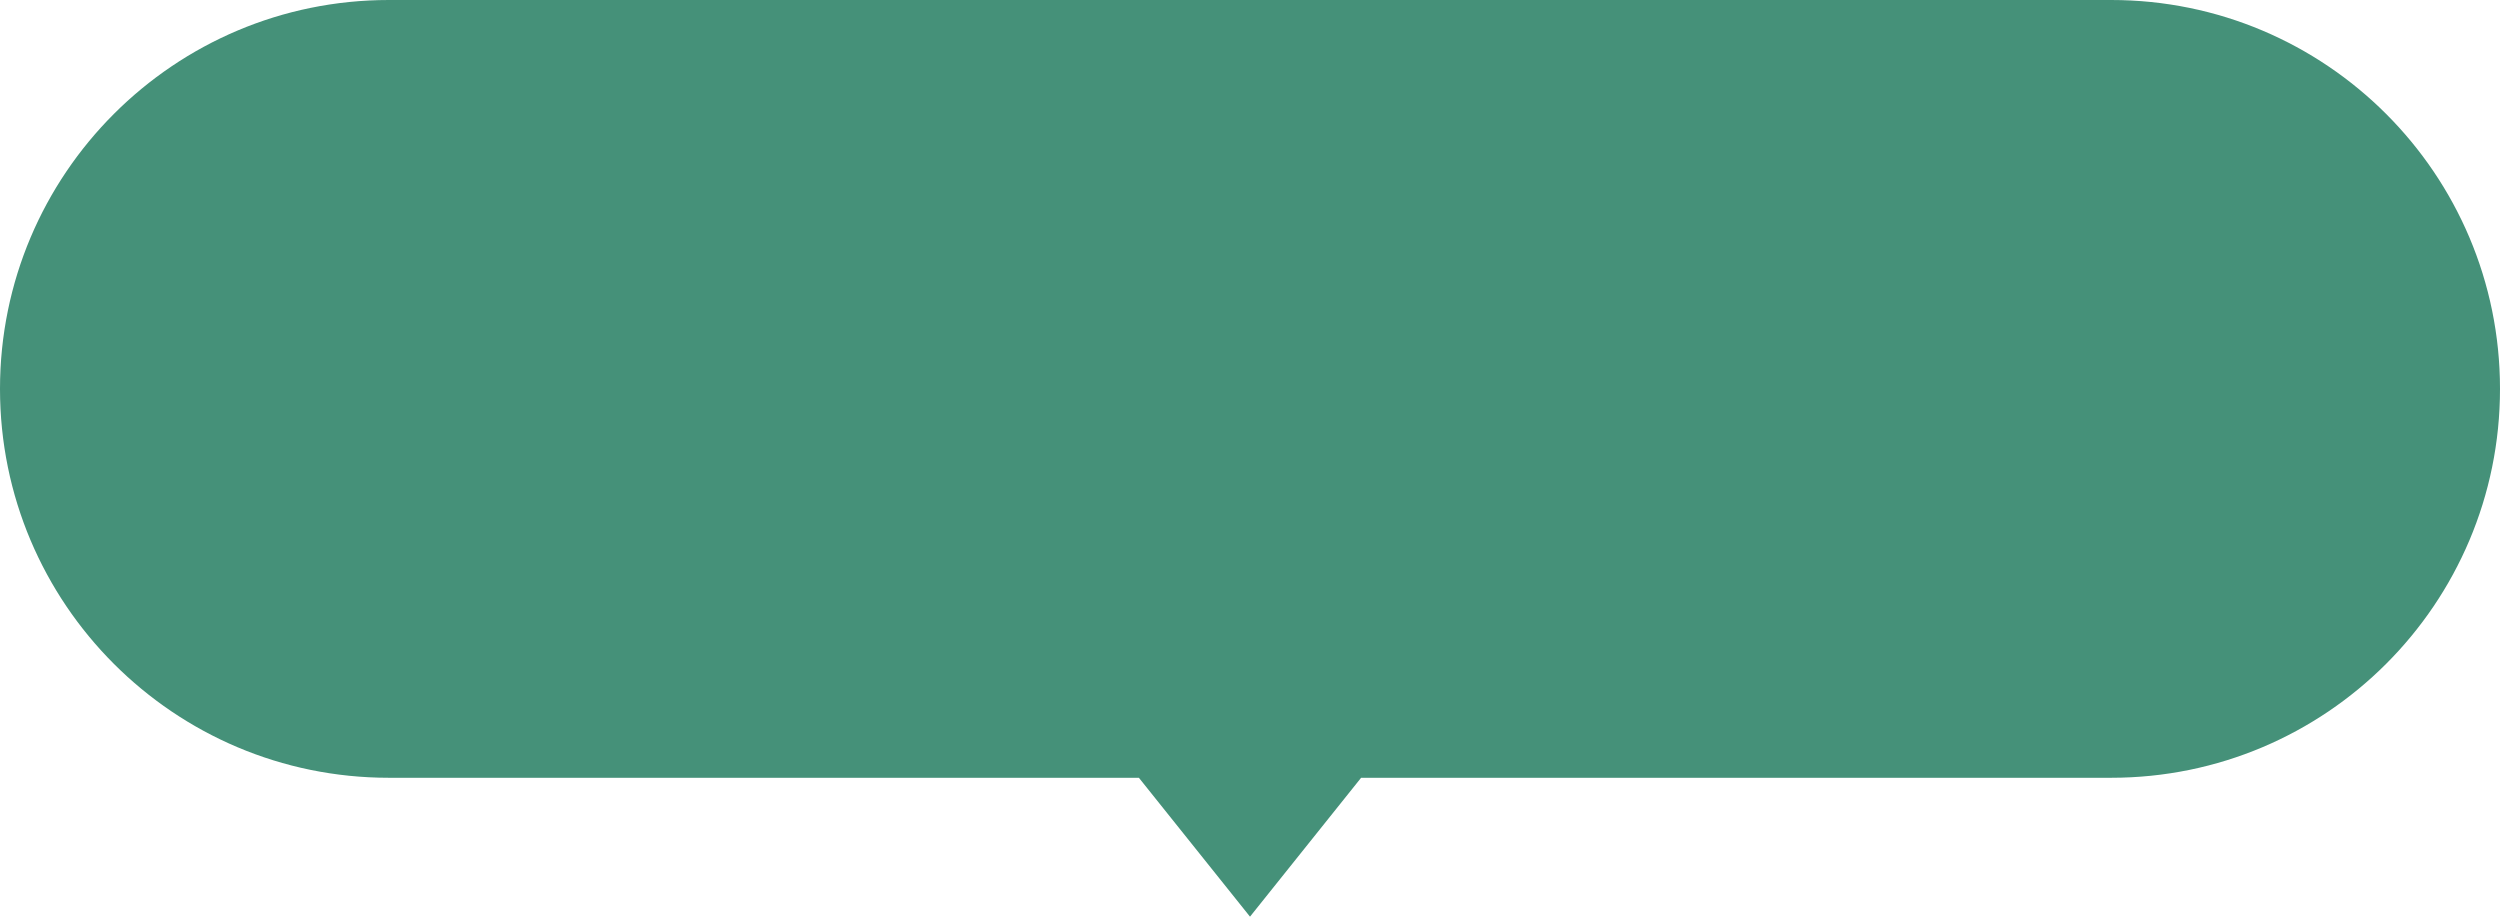 <?xml version="1.0" encoding="UTF-8"?> <svg xmlns="http://www.w3.org/2000/svg" width="90" height="33" viewBox="0 0 90 33" fill="none"><path fill-rule="evenodd" clip-rule="evenodd" d="M14 0C6.268 0 0 6.268 0 14C0 21.732 6.268 28 14 28H41L45 33L49 28H76C83.732 28 90 21.732 90 14C90 6.268 83.732 0 76 0H14Z" fill="#459179"></path></svg> 